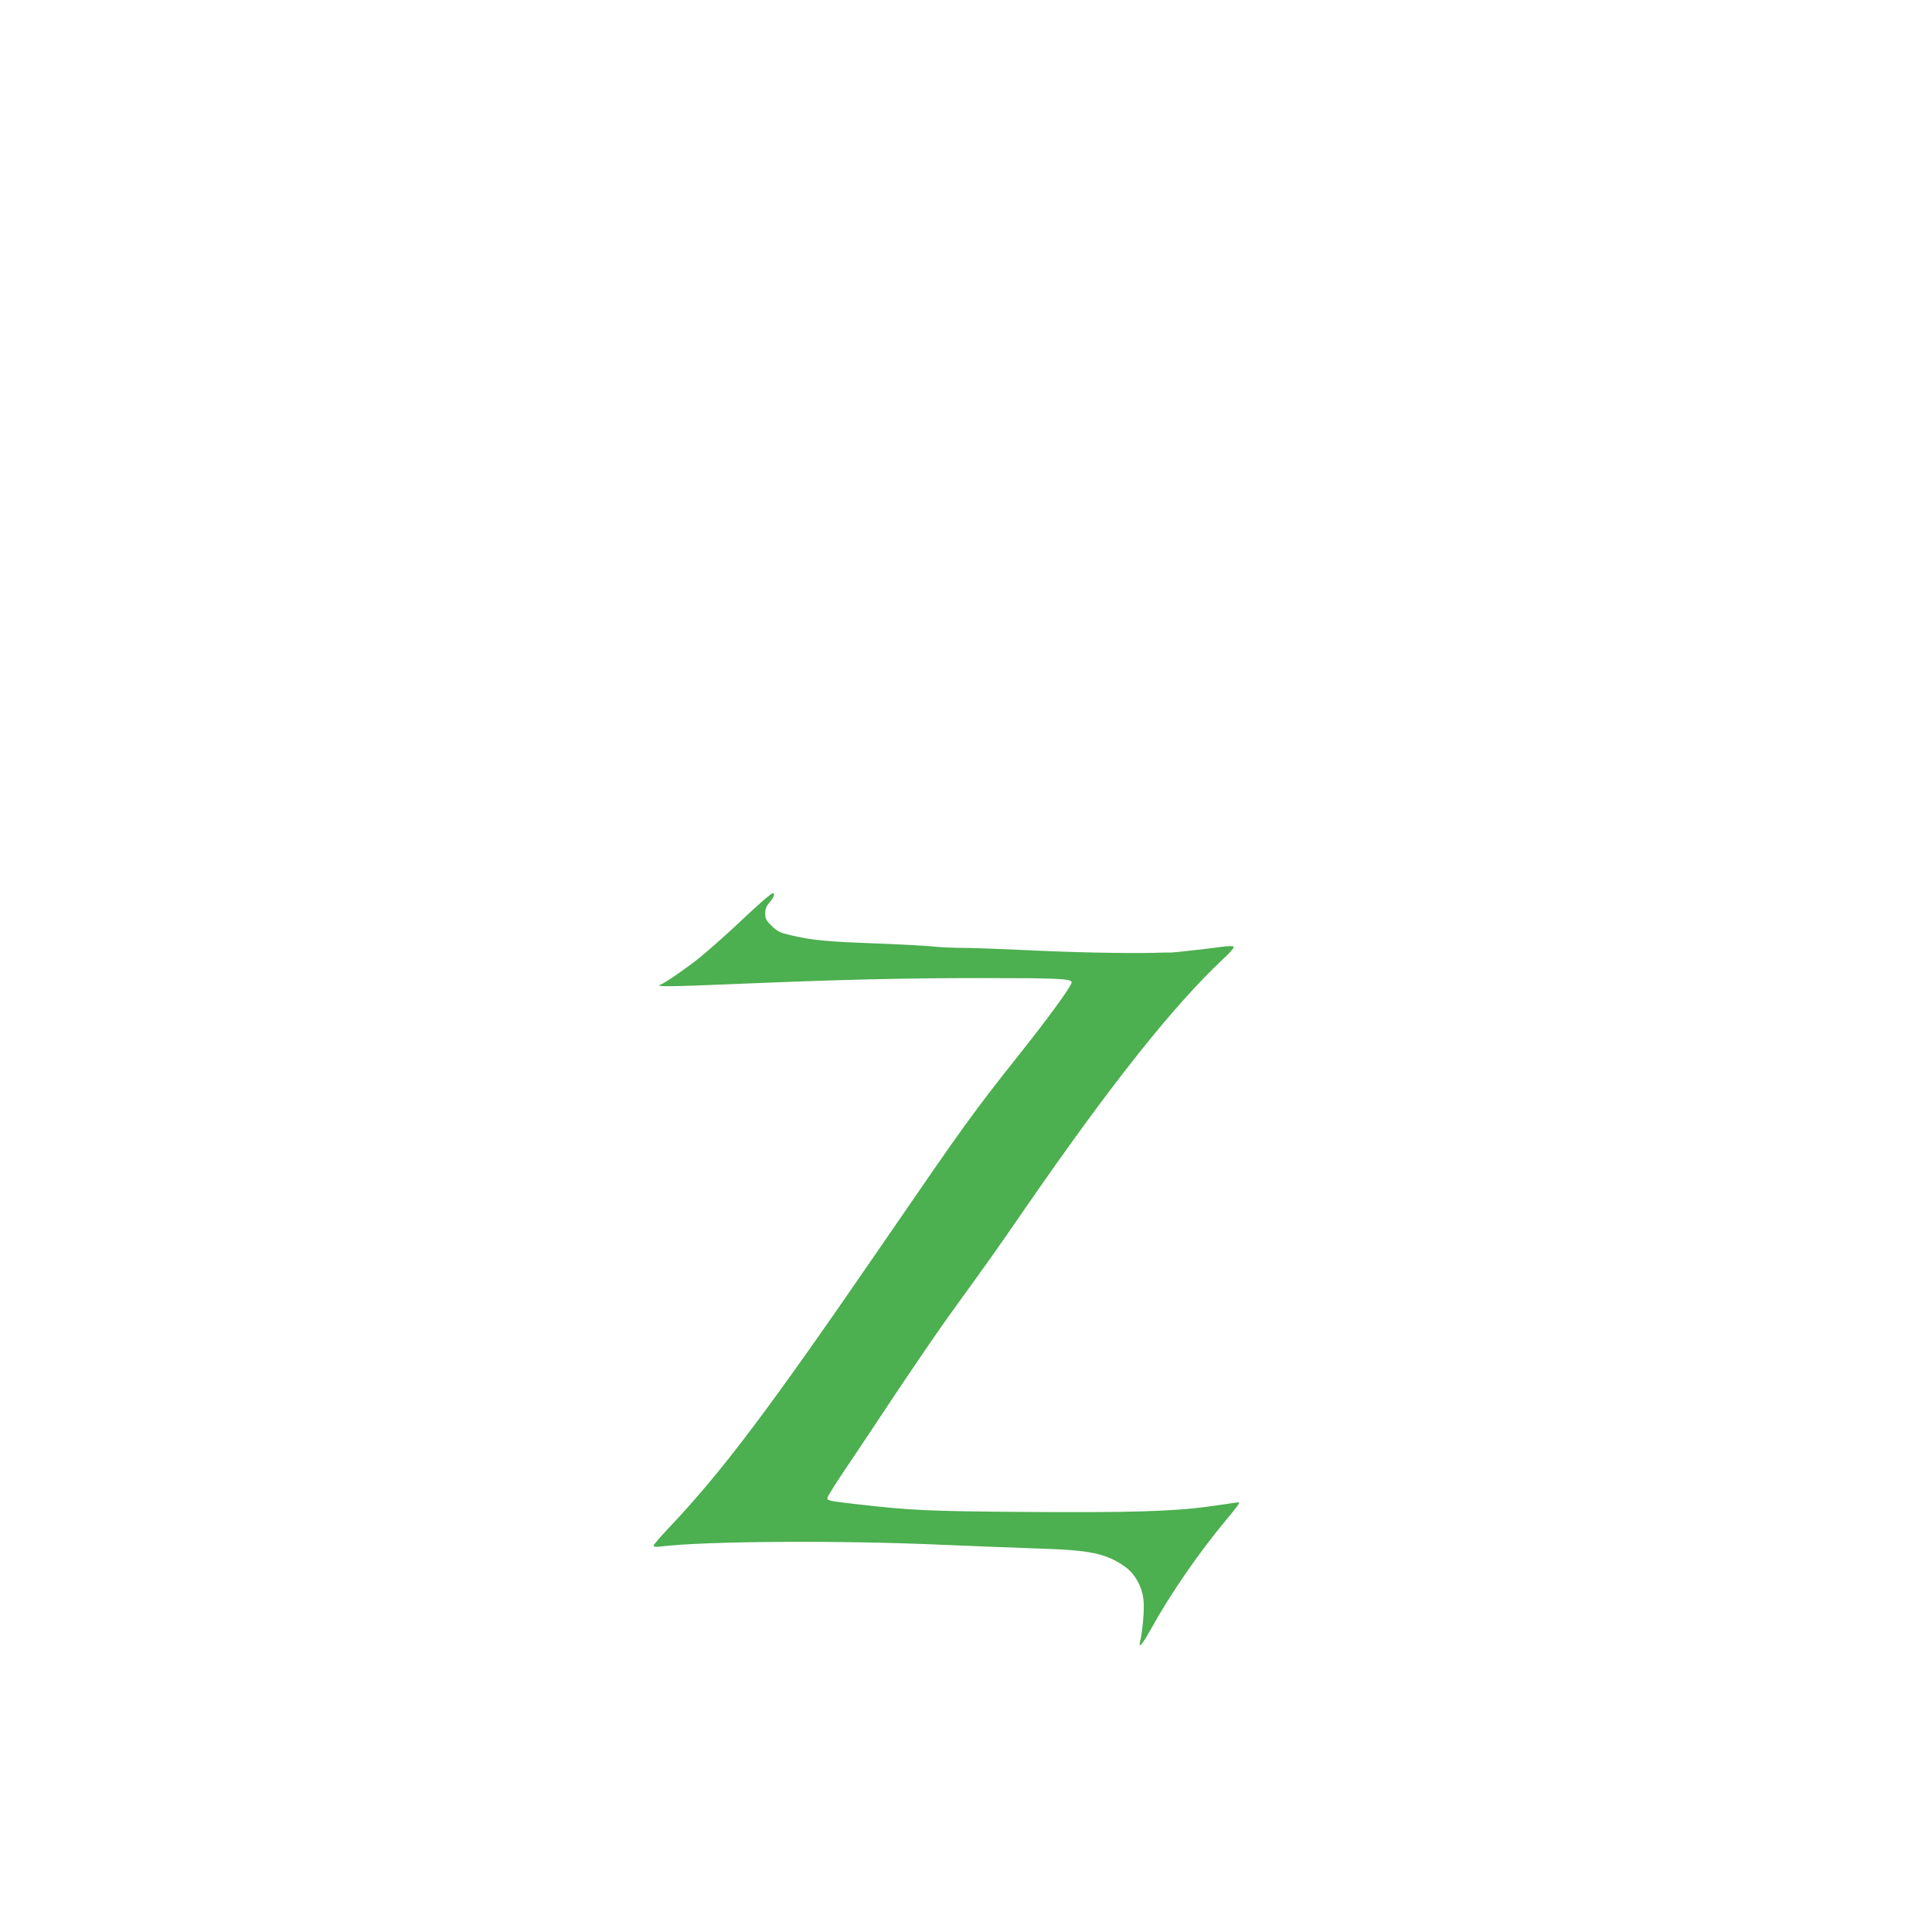 <?xml version="1.0" standalone="no"?>
<!DOCTYPE svg PUBLIC "-//W3C//DTD SVG 20010904//EN"
 "http://www.w3.org/TR/2001/REC-SVG-20010904/DTD/svg10.dtd">
<svg version="1.0" xmlns="http://www.w3.org/2000/svg"
 width="1280pt" height="1280pt" viewBox="0 0 1280 1280"
 preserveAspectRatio="xMidYMid meet">
<g transform="translate(0,1280) scale(0.1,-0.1)"
fill="#4caf50" stroke="none">
<path d="M5074 6849 c-29 -24 -119 -106 -200 -183 -82 -76 -190 -171 -239
-211 -84 -67 -229 -168 -258 -178 -43 -15 51 -15 474 3 714 30 1136 40 1649
40 517 0 600 -4 600 -29 0 -22 -146 -224 -336 -463 -324 -408 -368 -470 -909
-1258 -767 -1117 -1065 -1513 -1428 -1897 -53 -56 -97 -107 -97 -114 0 -7 15
-9 48 -5 292 36 1193 42 1872 11 212 -9 502 -20 645 -25 330 -10 434 -33 556
-118 70 -49 119 -138 126 -234 5 -57 -8 -203 -24 -265 -12 -51 17 -16 77 92
123 223 313 499 493 714 48 57 87 108 87 113 0 4 -10 6 -22 3 -13 -2 -90 -14
-173 -25 -241 -34 -536 -42 -1230 -37 -646 5 -748 10 -1115 52 -181 21 -192
23 -188 43 2 10 56 96 121 192 65 96 218 326 340 510 123 184 283 418 357 520
269 372 310 430 496 700 556 806 977 1336 1304 1643 55 51 80 81 72 86 -6 4
-38 3 -69 -1 -93 -13 -326 -39 -348 -39 -11 1 -63 0 -115 -2 -181 -4 -537 3
-840 18 -168 8 -355 15 -417 15 -62 0 -156 4 -210 10 -54 5 -224 14 -379 20
-310 11 -416 21 -547 52 -78 18 -94 25 -133 62 -38 37 -44 48 -44 84 0 32 7
49 31 76 17 20 29 43 27 52 -2 13 -14 7 -54 -27z"/>
</g>
</svg>
